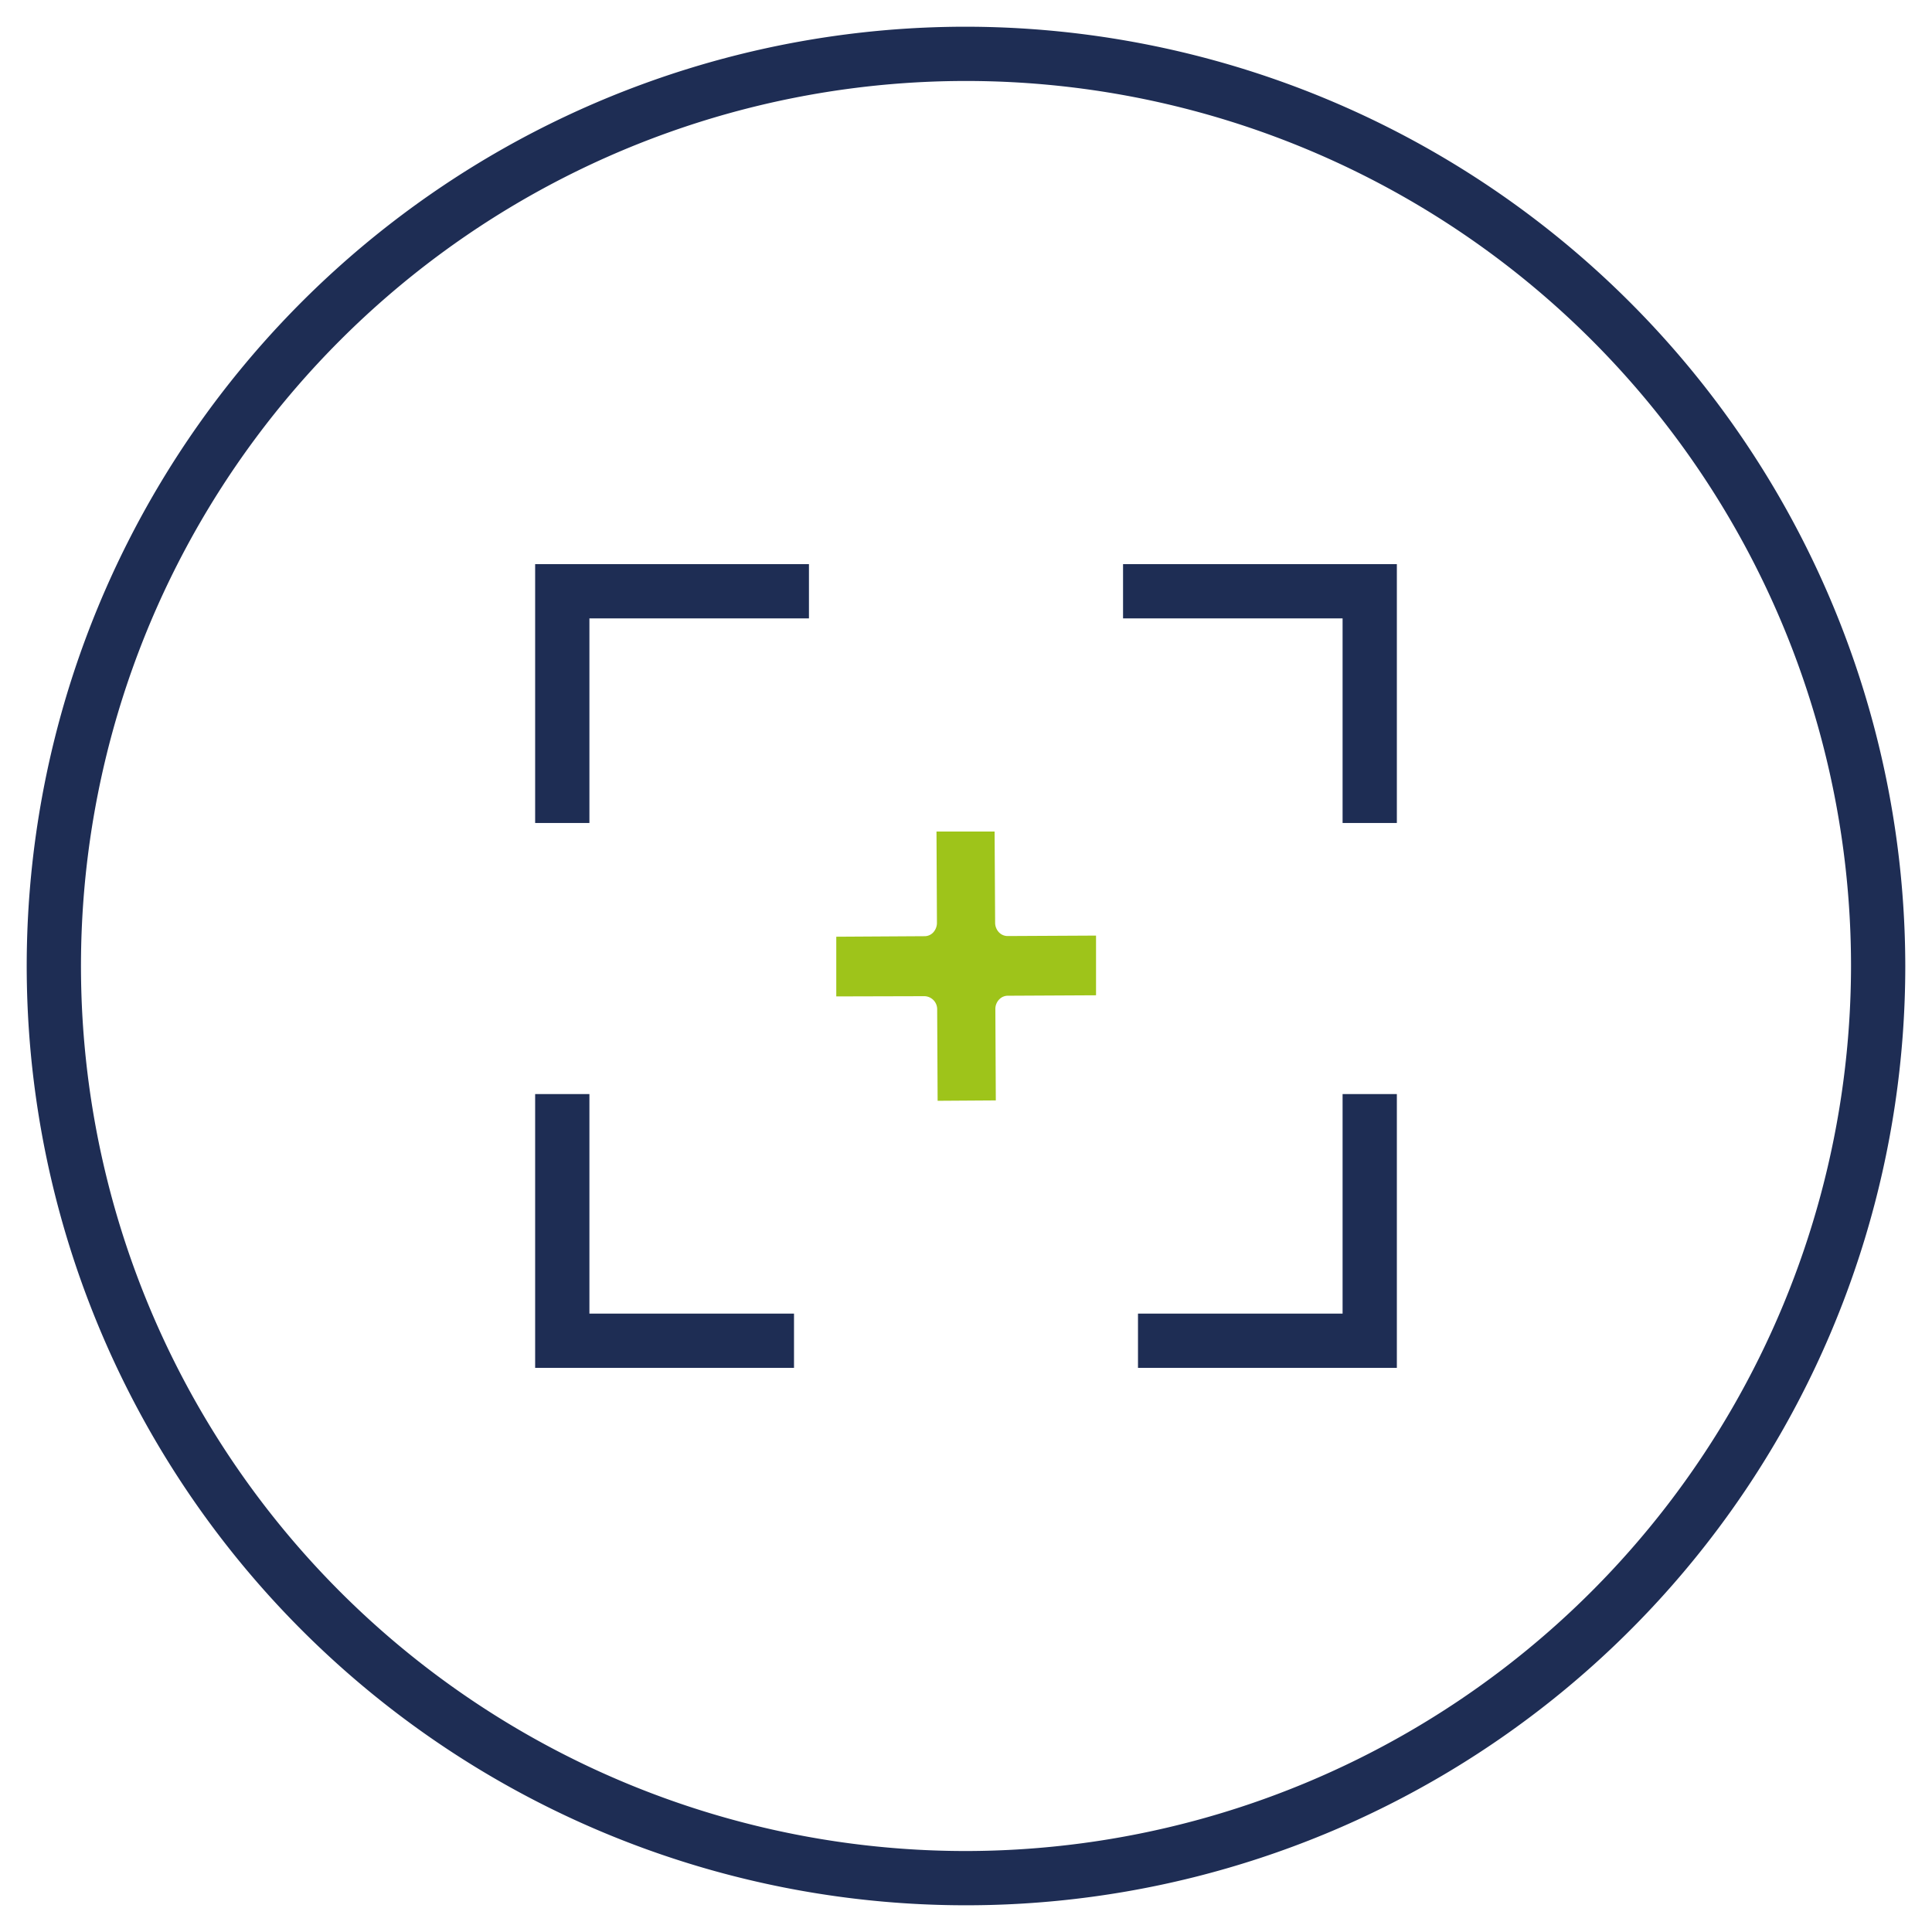 <svg id="Ebene_1" data-name="Ebene 1" xmlns="http://www.w3.org/2000/svg" viewBox="0 0 256 256"><defs><style>.cls-1{fill:#9ec41a;}.cls-2{fill:#1e2d54;}</style></defs><title>CIM_icons_180318</title><path class="cls-1" d="M122.52,132a1.73,1.73,0,0,1,1.66,1.77l.06,12.09,7.71-.05-.06-12.08a1.81,1.81,0,0,1,.52-1.31,1.57,1.57,0,0,1,1.12-.48l11.7-.06,0-7.91-11.71.06a1.57,1.57,0,0,1-1.15-.49,1.84,1.84,0,0,1-.51-1.27l-.07-12.09-7.7,0,.06,12.09a1.88,1.88,0,0,1-.52,1.31,1.56,1.56,0,0,1-1.12.47l-11.7.07,0,7.91Z"/><path class="cls-2" d="M128,3.54A124.46,124.46,0,1,0,252.46,128,124.61,124.61,0,0,0,128,3.54Zm0,241.73A117.27,117.27,0,1,1,245.27,128,117.41,117.41,0,0,1,128,245.27Z"/><polygon class="cls-2" points="148.81 81.94 177.9 81.94 177.9 109.05 185.09 109.05 185.09 74.75 148.81 74.75 148.81 81.94"/><polygon class="cls-2" points="70.91 109.05 78.1 109.05 78.1 81.94 107.19 81.94 107.19 74.75 70.91 74.75 70.91 109.05"/><polygon class="cls-2" points="78.1 144.97 70.91 144.97 70.91 181.25 105.21 181.25 105.21 174.06 78.1 174.06 78.1 144.97"/><polygon class="cls-2" points="177.9 174.06 150.79 174.06 150.79 181.25 185.09 181.25 185.09 144.97 177.9 144.97 177.9 174.06"/></svg>